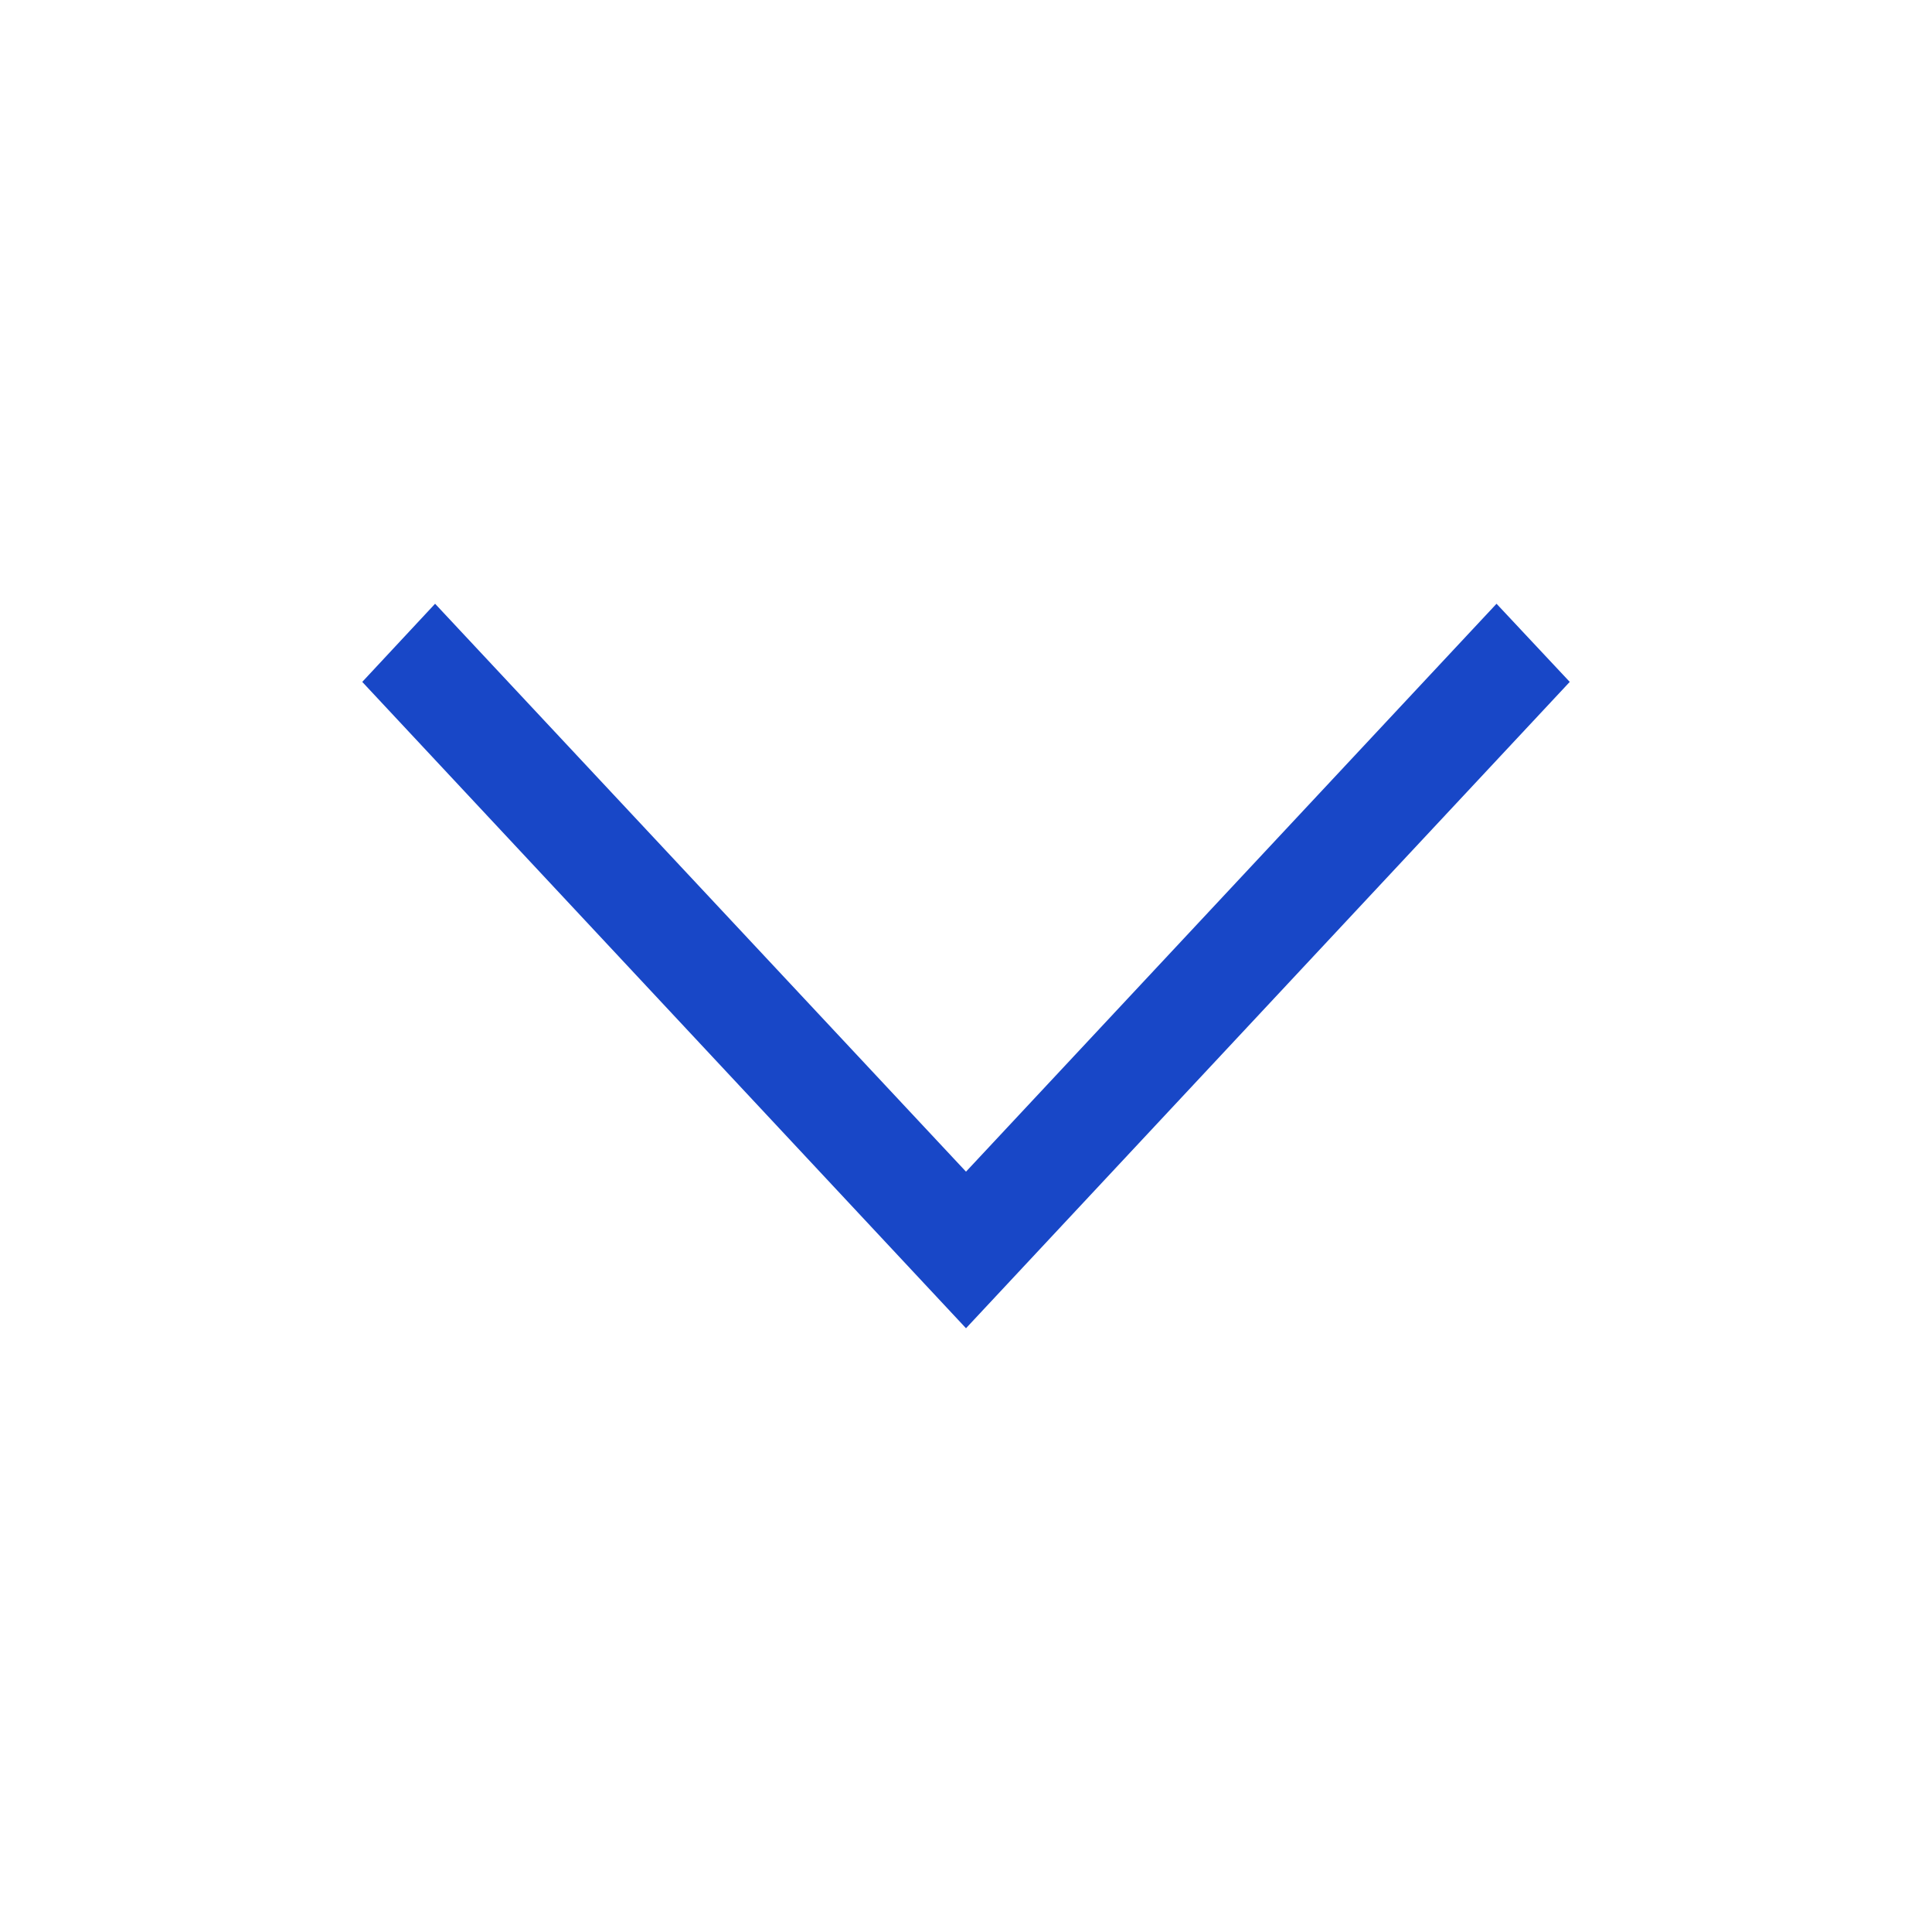 <svg width="20" height="20" viewBox="0 0 20 20" fill="none" xmlns="http://www.w3.org/2000/svg">
<path d="M15.492 6.25L16.25 7.059L10 13.75L3.75 7.059L4.504 6.25L10 12.129L15.492 6.25Z" fill="#1847c7"/>
</svg>
